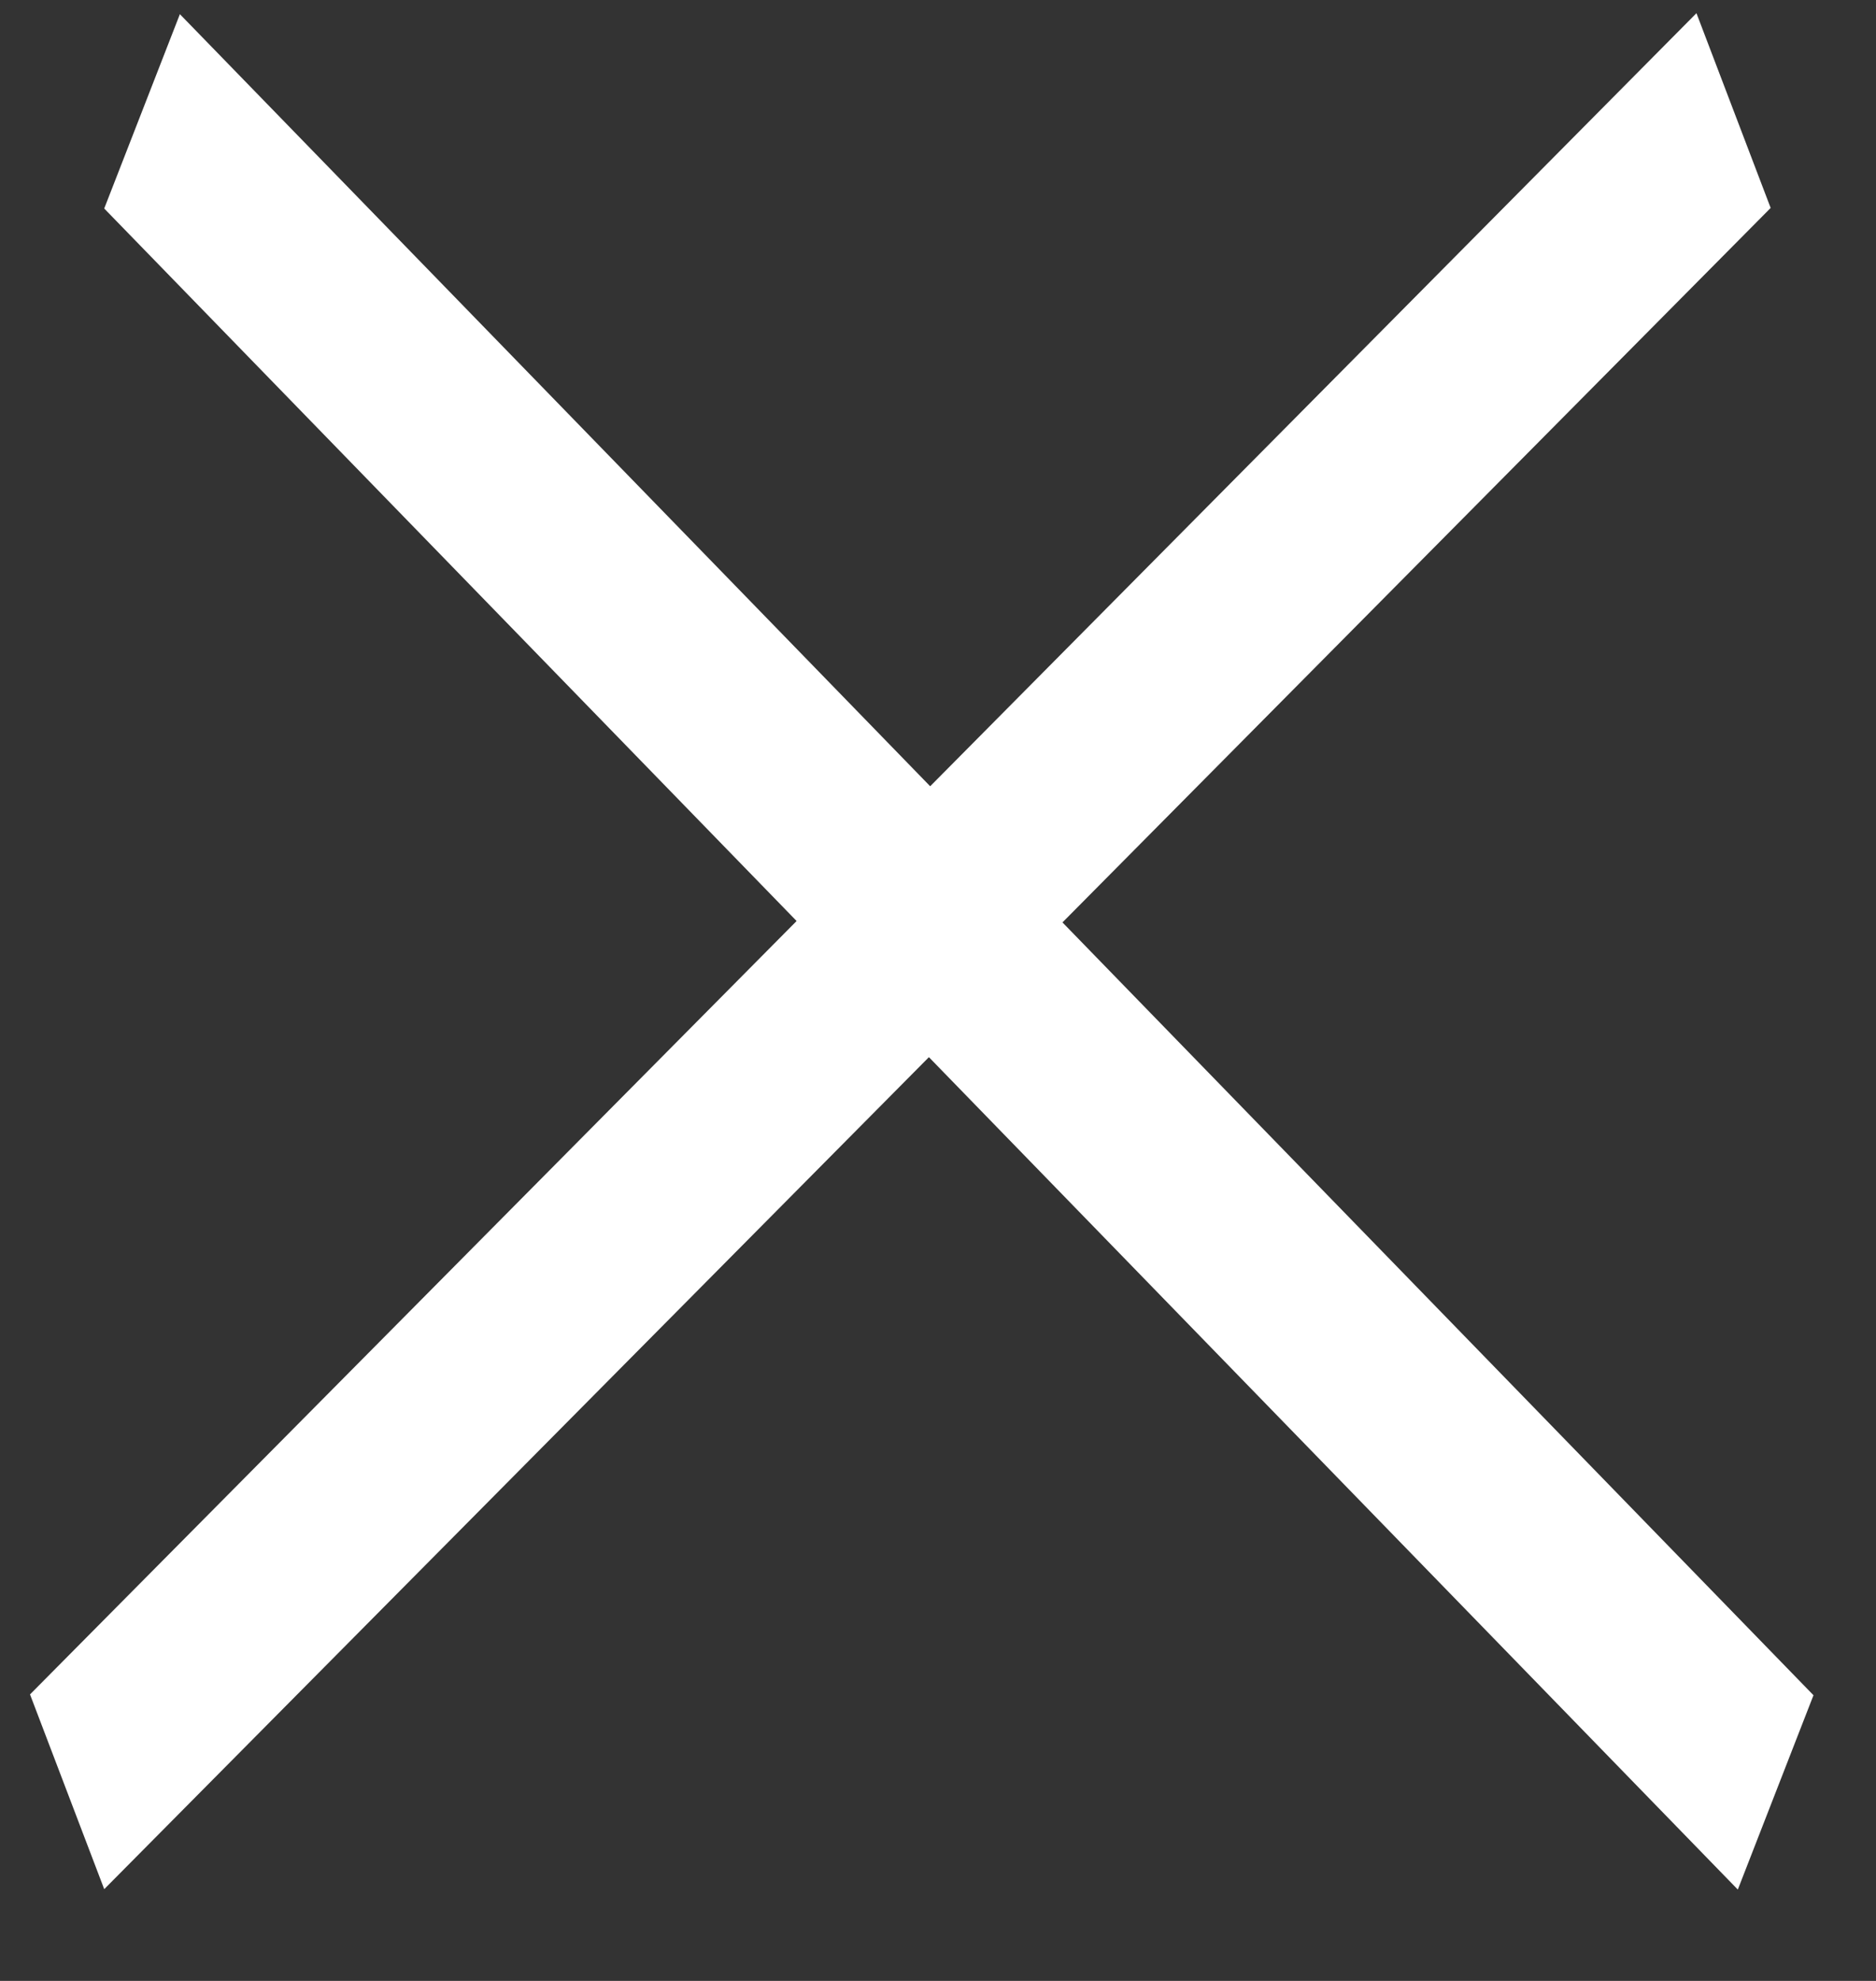 <svg width="18" height="19" viewBox="0 0 18 19" fill="none" xmlns="http://www.w3.org/2000/svg">
<rect x="0" y="0" width="18" height="19" fill="#333333" stroke="none"/>
<line y1="-1" x2="22.488" y2="-1" transform="matrix(0.697 0.717 -0.363 0.932 1 2)" stroke="#fff" stroke-width="2"/>
<line y1="-1" x2="22.712" y2="-1" transform="matrix(0.704 -0.71 0.356 0.934 1 18.12)" stroke="#fff" stroke-width="2"/>
</svg>
